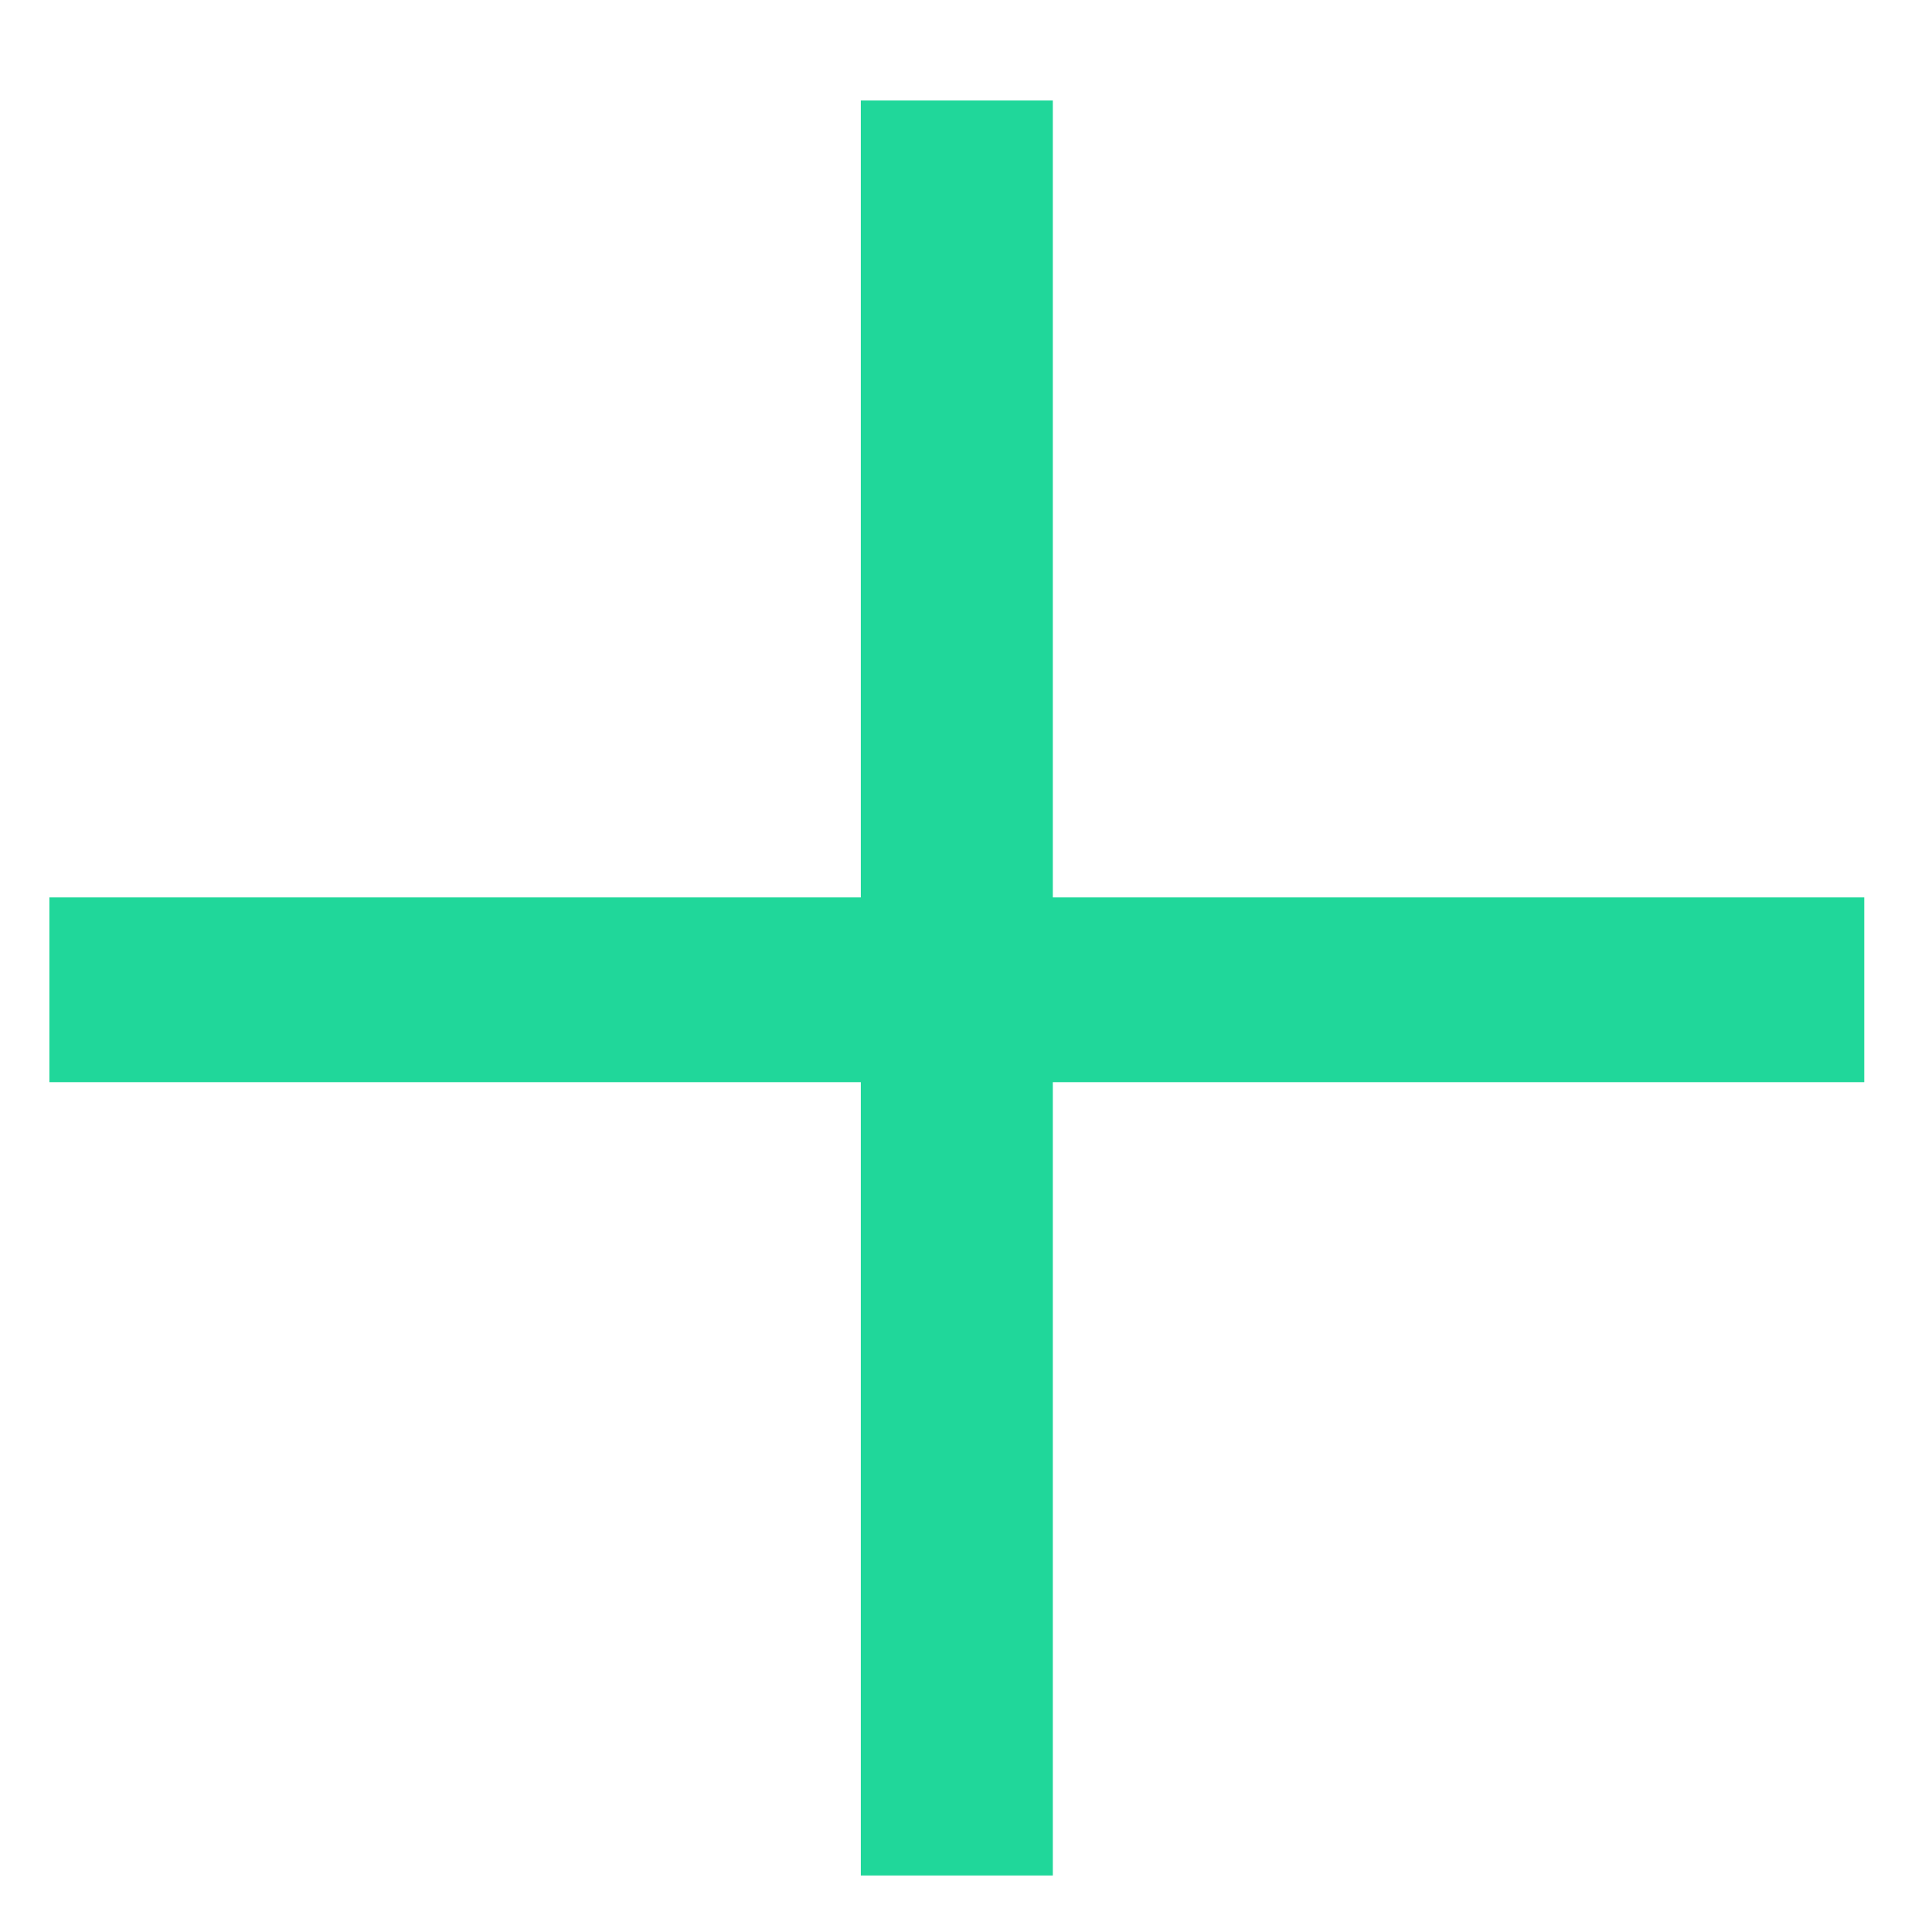 <svg width="16" height="16" viewBox="0 0 16 16" fill="none" xmlns="http://www.w3.org/2000/svg">
<path d="M8.719 0.832H7.129V7.432H0.409V8.962H7.129V15.532H8.719V8.962H15.439V7.432H8.719V0.832Z" fill="#20D79A"/>
</svg>

